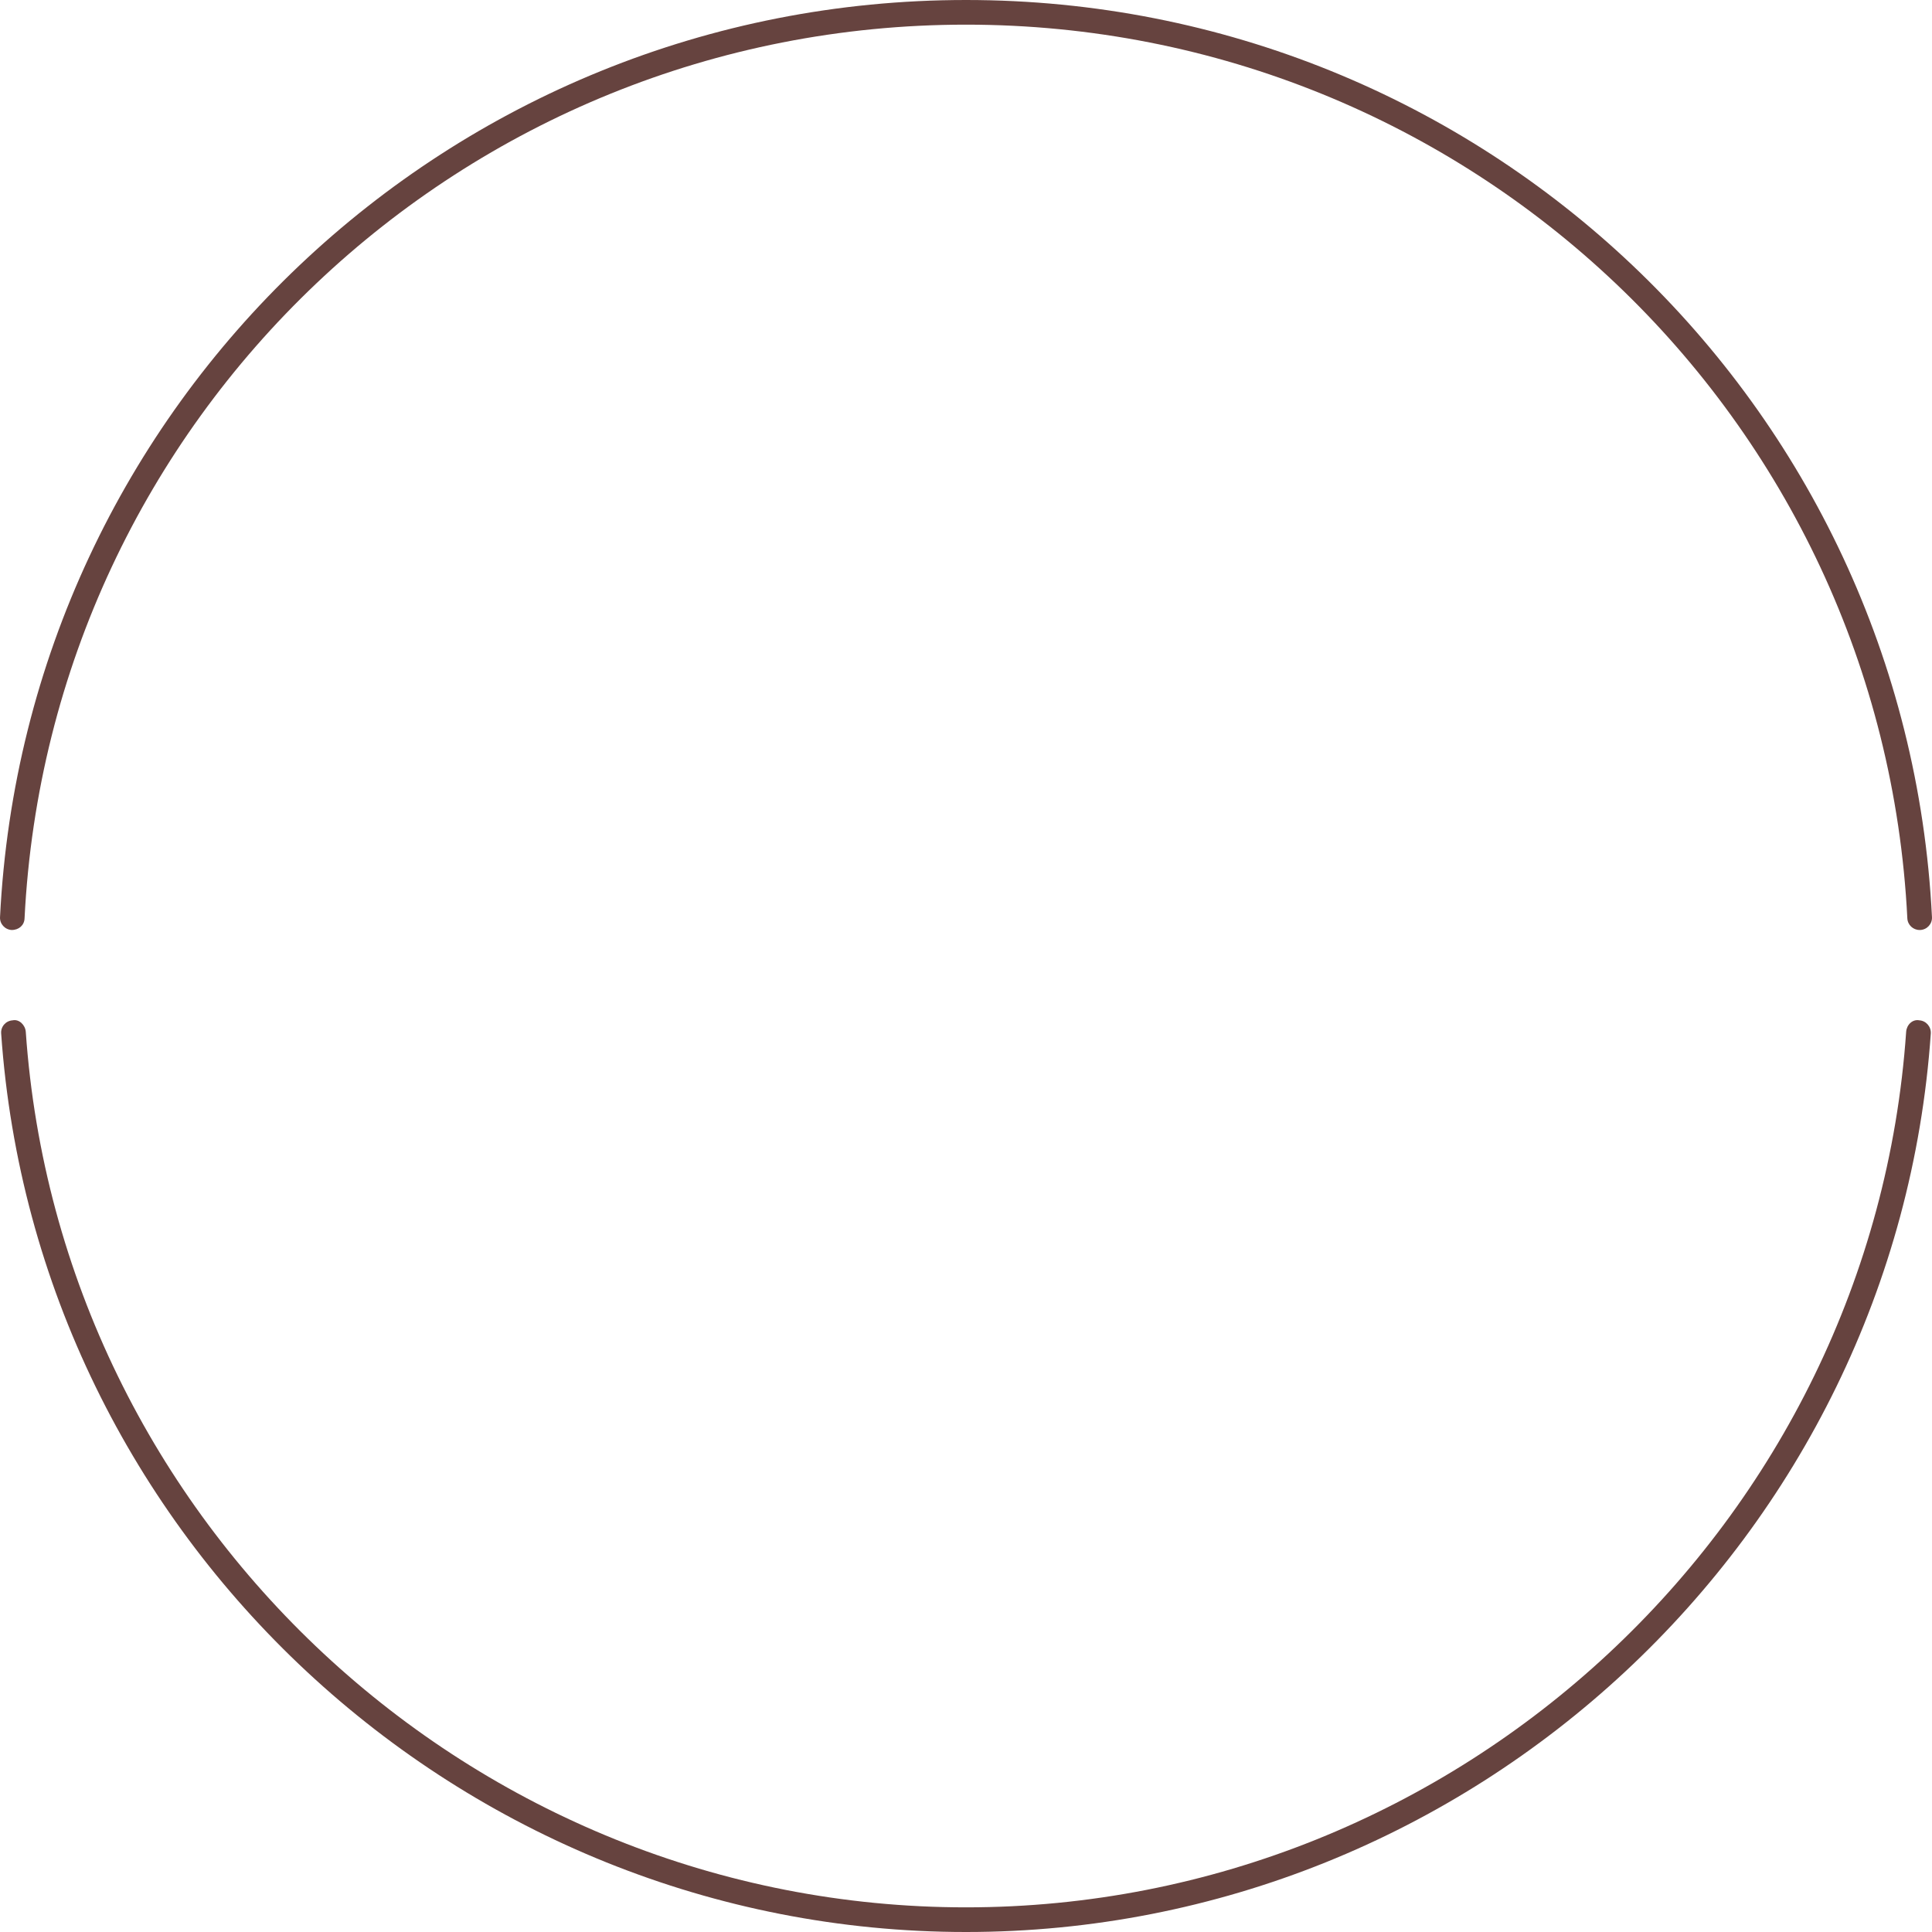 <svg width="326" height="326" viewBox="0 0 326 326" fill="none" xmlns="http://www.w3.org/2000/svg">
<g clip-path="url(#clip0_119_184)">
<path d="M323.869 172.167C322.679 171.937 321.715 172.956 321.639 174.102C315.908 256.946 246.221 321.84 163.002 321.84C79.784 321.84 10.088 256.946 4.35 174.102C4.262 172.958 3.231 171.927 2.133 172.167C0.962 172.243 0.108 173.242 0.196 174.384C6.091 259.405 77.588 326 163 326C248.412 326 319.907 259.405 325.798 174.384C325.862 173.244 325.008 172.243 323.867 172.167H323.869Z" fill="#66433F"/>
<path d="M1.978 156.924C3.201 156.924 4.111 156.103 4.144 154.951C8.397 70.389 78.165 4.16 163.003 4.16C247.84 4.16 317.606 70.389 321.838 154.951C321.889 156.068 322.808 156.924 323.908 156.924H324.02C325.159 156.872 326.063 155.892 325.994 154.742C321.67 67.966 250.065 0 163.003 0C75.94 0 4.329 67.966 0.005 154.742C-0.064 155.892 0.838 156.87 1.981 156.924H1.978Z" fill="#66433F"/>
</g>
<defs>
<clipPath id="clip0_119_184">
<rect width="326" height="326" fill="white"/>
</clipPath>
</defs>
</svg>
